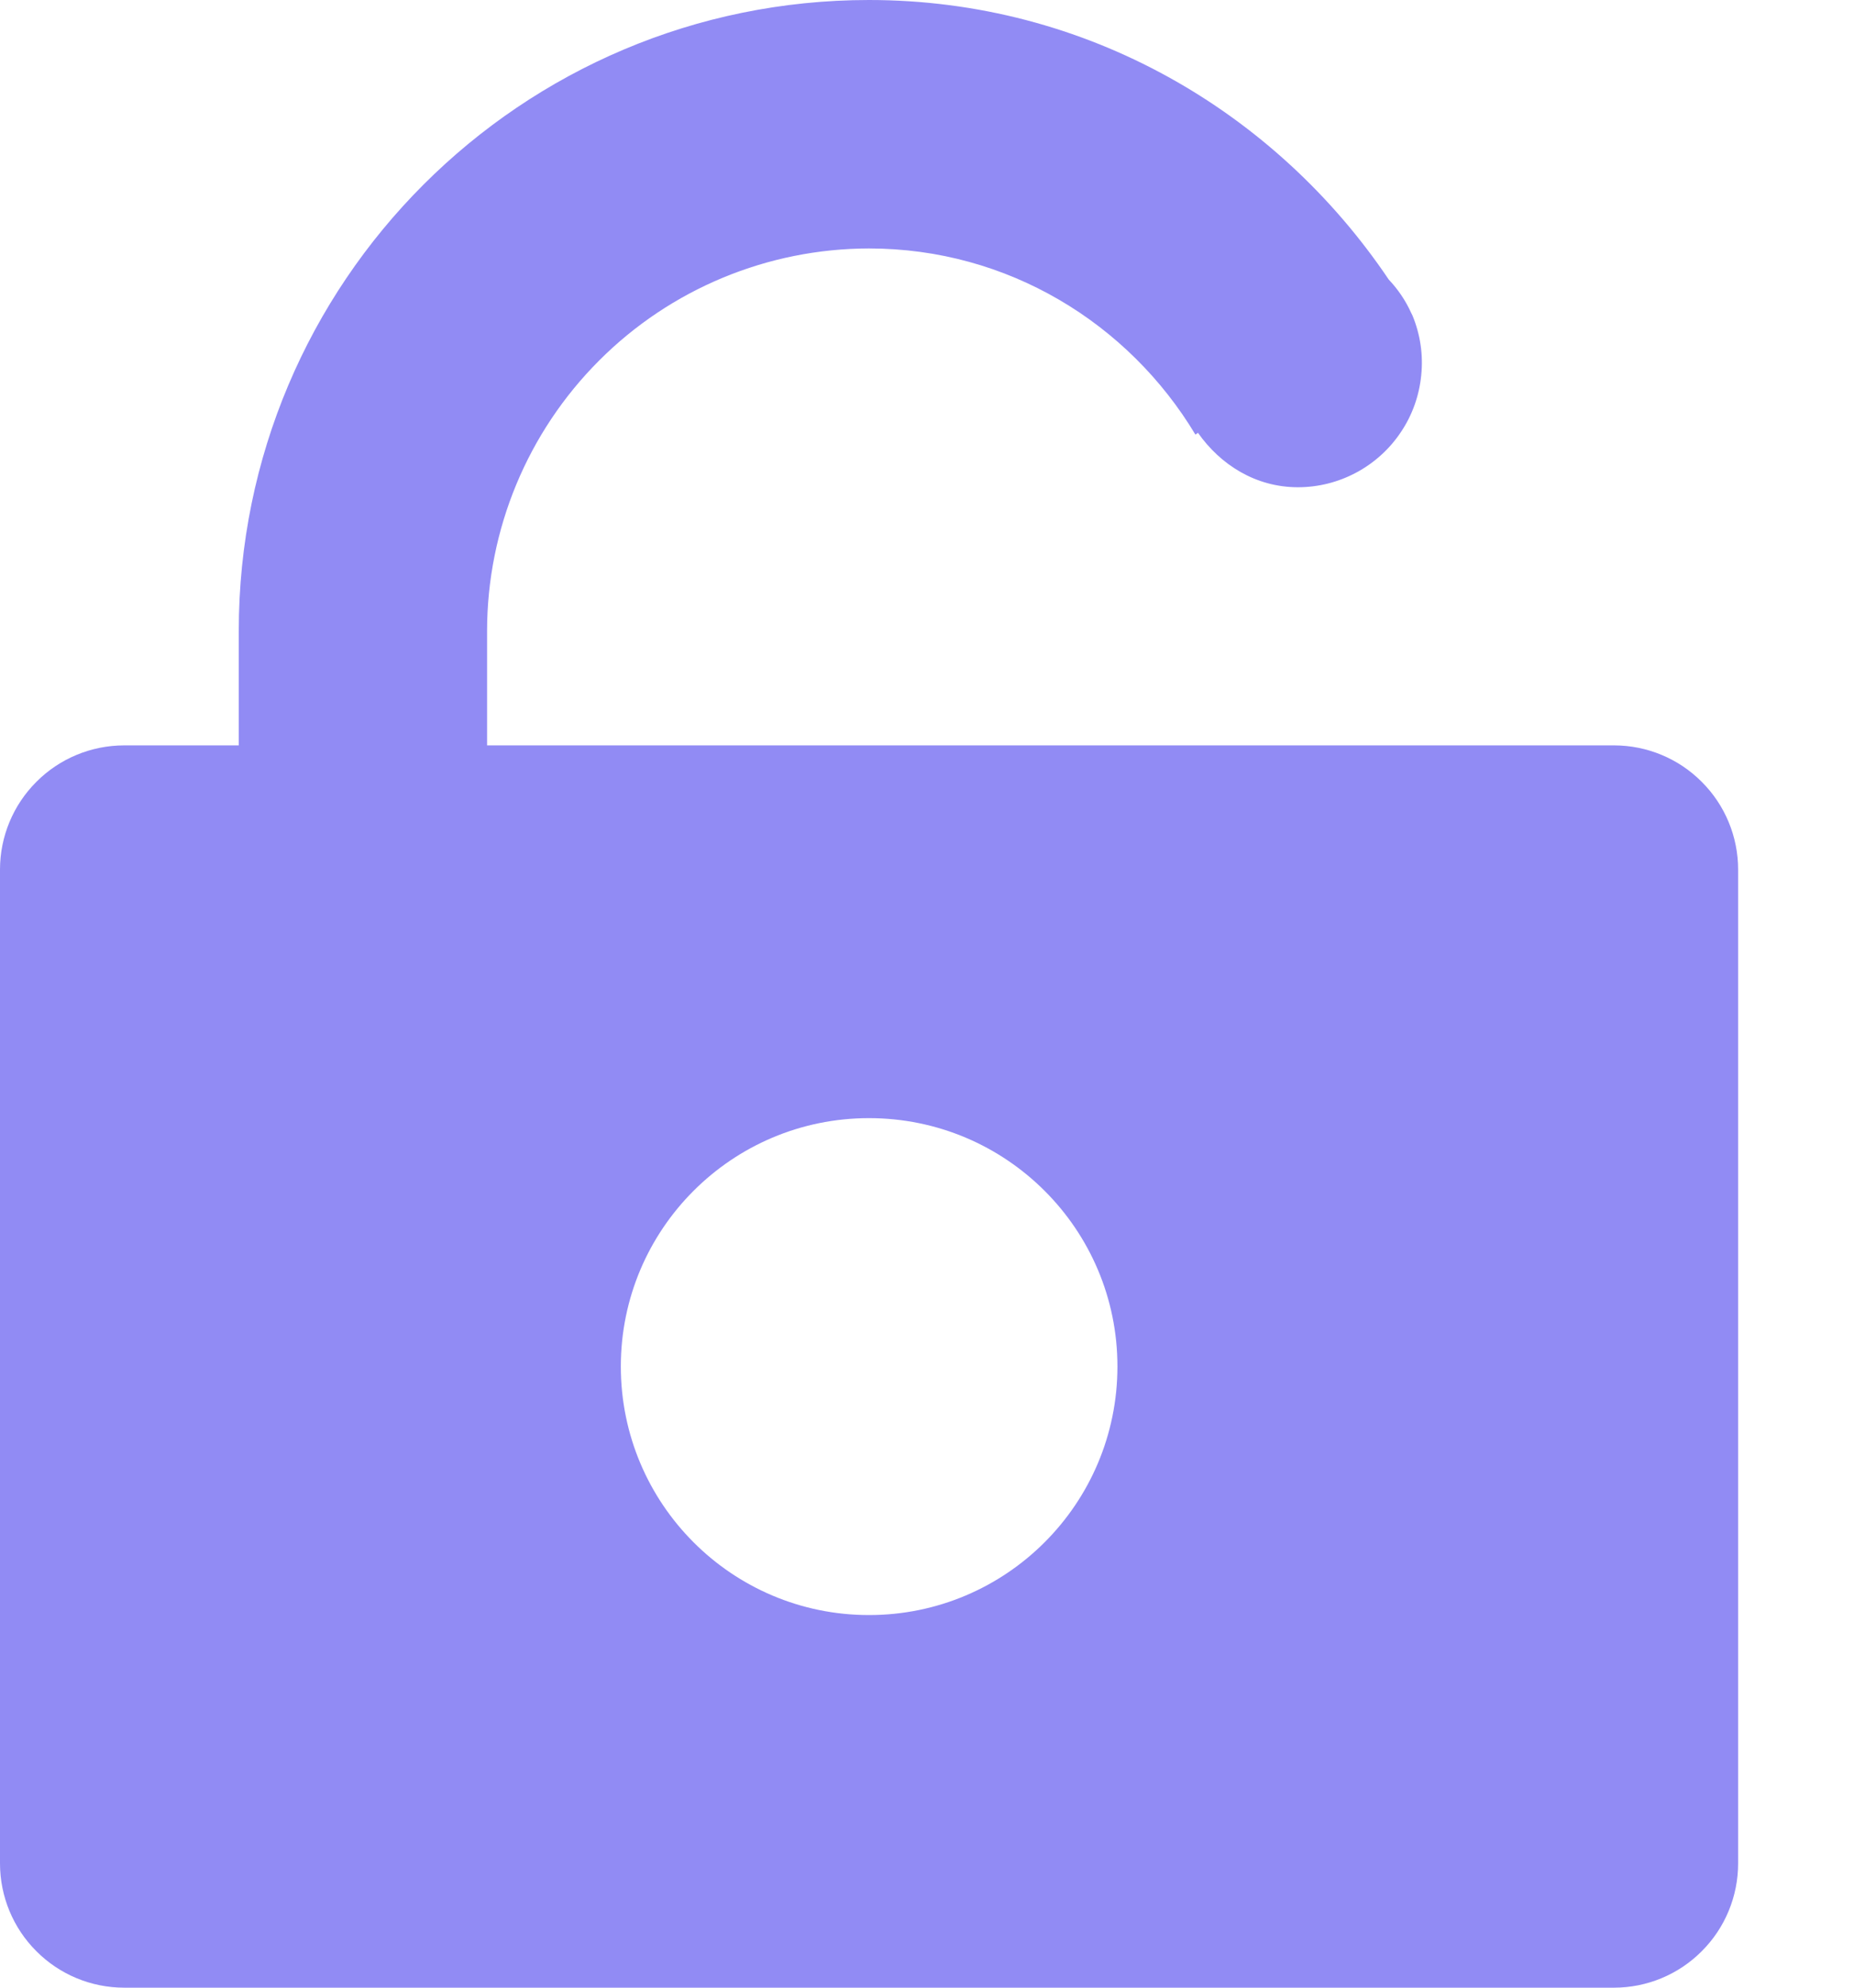 <svg width="14" height="15" viewBox="0 0 14 15" fill="none" xmlns="http://www.w3.org/2000/svg">
<path d="M12.188 5.625H3.678V4.76C3.679 3.995 3.983 3.262 4.524 2.721C5.064 2.18 5.798 1.876 6.562 1.875C7.611 1.875 8.523 2.441 9.027 3.28C9.032 3.275 9.04 3.272 9.046 3.266C9.216 3.508 9.483 3.677 9.801 3.677C9.955 3.677 10.106 3.639 10.242 3.566C10.378 3.493 10.494 3.388 10.579 3.26C10.665 3.132 10.717 2.985 10.732 2.832C10.748 2.678 10.725 2.524 10.666 2.381L10.656 2.361C10.614 2.268 10.557 2.184 10.487 2.11C9.634 0.844 8.205 0 6.562 0C3.934 0 1.803 2.131 1.803 4.76V5.625H0.938C0.689 5.625 0.45 5.724 0.275 5.9C0.099 6.075 0 6.314 0 6.562L0 14.062C0 14.311 0.099 14.55 0.275 14.725C0.45 14.901 0.689 15 0.938 15H12.188C12.436 15 12.675 14.901 12.85 14.725C13.026 14.55 13.125 14.311 13.125 14.062V6.562C13.125 6.314 13.026 6.075 12.85 5.9C12.675 5.724 12.436 5.625 12.188 5.625ZM6.562 12.188C5.527 12.188 4.688 11.348 4.688 10.312C4.688 9.277 5.527 8.438 6.562 8.438C7.598 8.438 8.438 9.277 8.438 10.312C8.438 11.348 7.598 12.188 6.562 12.188Z" fill="#918BF4"/>
</svg>
